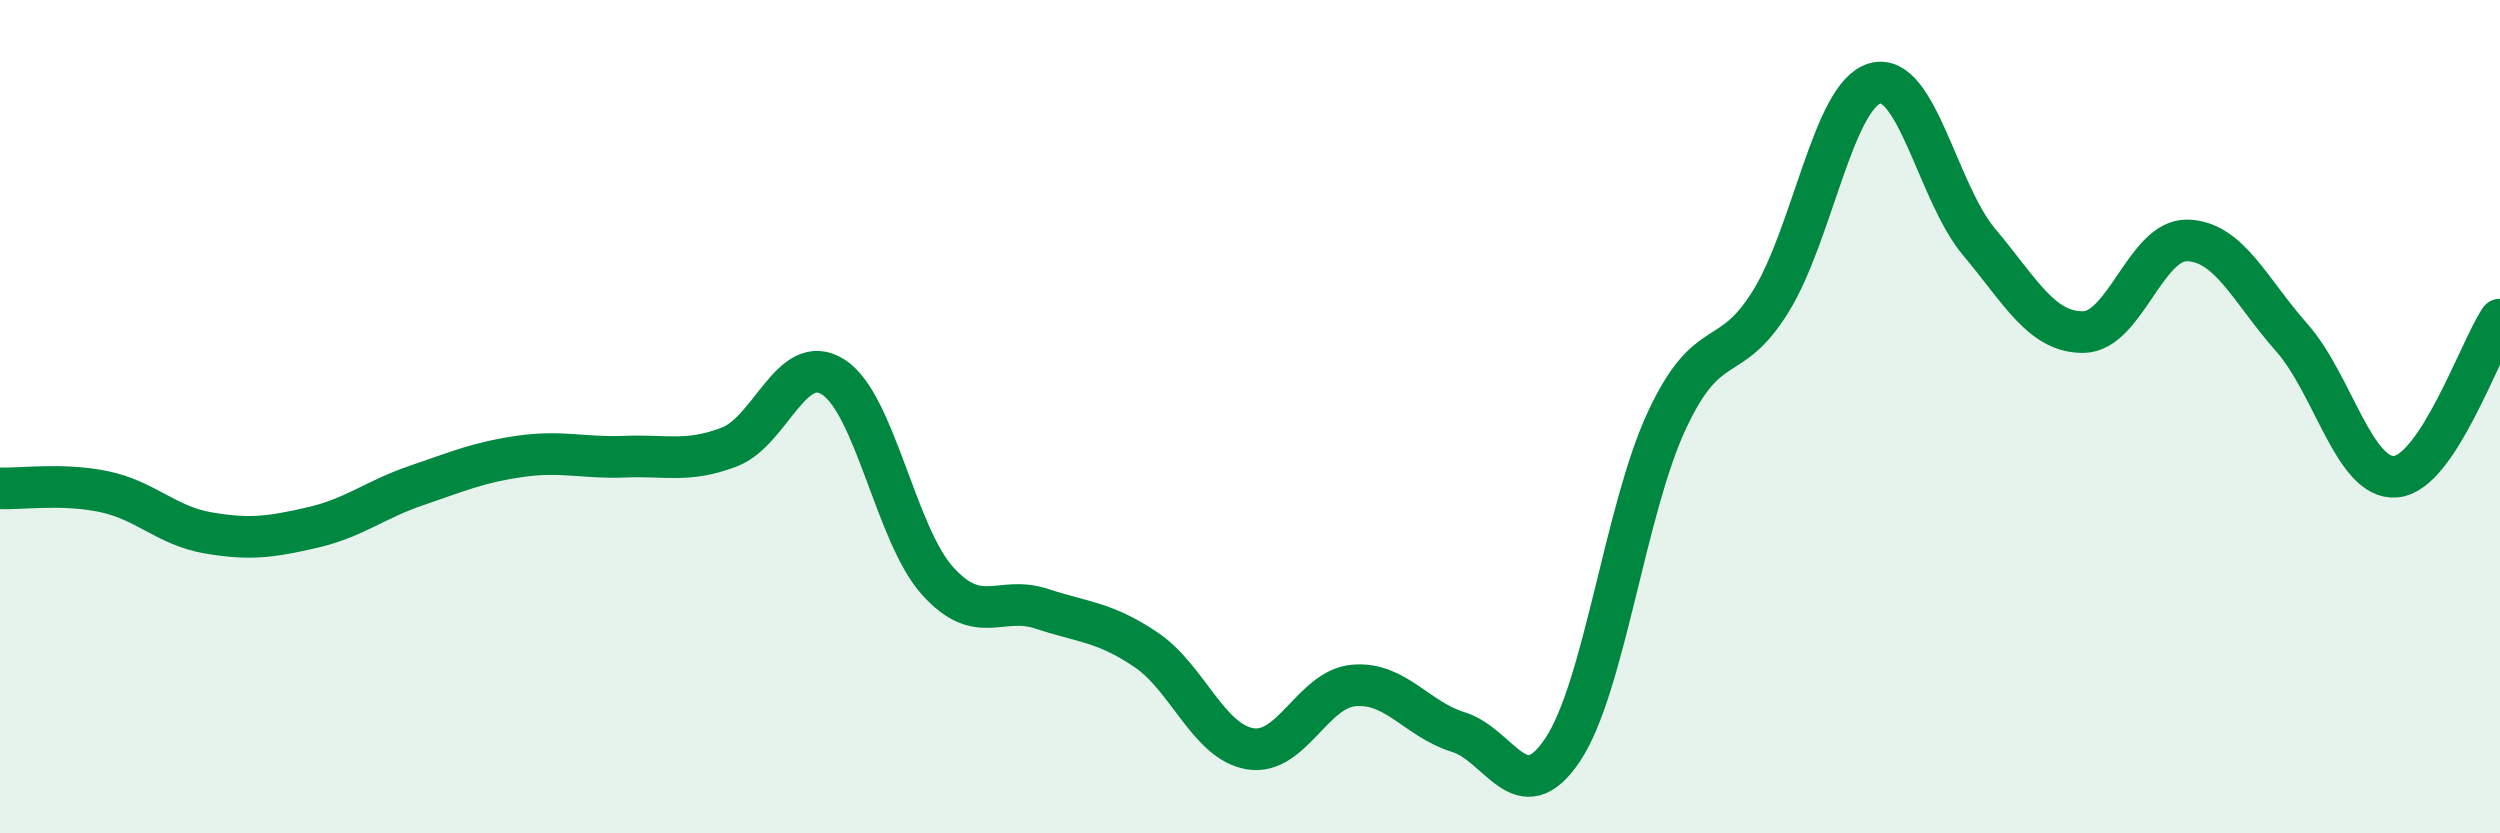 
    <svg width="60" height="20" viewBox="0 0 60 20" xmlns="http://www.w3.org/2000/svg">
      <path
        d="M 0,11.72 C 0.5,11.74 1.5,11.59 2.5,11.8 C 3.5,12.01 4,12.62 5,12.79 C 6,12.96 6.5,12.89 7.5,12.66 C 8.5,12.43 9,11.99 10,11.65 C 11,11.31 11.5,11.09 12.5,10.95 C 13.5,10.81 14,11 15,10.96 C 16,10.92 16.5,11.11 17.5,10.73 C 18.5,10.35 19,8.41 20,9.05 C 21,9.69 21.5,12.83 22.5,13.94 C 23.5,15.05 24,14.28 25,14.61 C 26,14.94 26.5,14.92 27.5,15.59 C 28.5,16.26 29,17.8 30,17.97 C 31,18.14 31.5,16.53 32.5,16.45 C 33.5,16.37 34,17.26 35,17.57 C 36,17.88 36.5,19.49 37.5,18 C 38.5,16.51 39,12.25 40,10.1 C 41,7.95 41.5,8.85 42.5,7.23 C 43.5,5.61 44,2.28 45,2 C 46,1.72 46.5,4.62 47.5,5.81 C 48.5,7 49,7.98 50,7.97 C 51,7.96 51.5,5.74 52.5,5.77 C 53.5,5.8 54,6.97 55,8.1 C 56,9.23 56.5,11.53 57.5,11.44 C 58.5,11.35 59.5,8.42 60,7.67L60 20L0 20Z"
        fill="#008740"
        opacity="0.1"
        stroke-linecap="round"
        stroke-linejoin="round"
      />
      <path
        d="M 0,11.72 C 0.5,11.74 1.5,11.59 2.5,11.8 C 3.5,12.01 4,12.62 5,12.79 C 6,12.96 6.5,12.89 7.5,12.66 C 8.5,12.43 9,11.99 10,11.65 C 11,11.31 11.5,11.09 12.5,10.95 C 13.5,10.81 14,11 15,10.96 C 16,10.92 16.5,11.11 17.5,10.73 C 18.5,10.35 19,8.41 20,9.05 C 21,9.69 21.5,12.83 22.5,13.94 C 23.5,15.05 24,14.28 25,14.61 C 26,14.94 26.5,14.92 27.5,15.59 C 28.5,16.26 29,17.8 30,17.97 C 31,18.14 31.5,16.53 32.5,16.45 C 33.5,16.37 34,17.26 35,17.57 C 36,17.88 36.5,19.49 37.5,18 C 38.5,16.51 39,12.25 40,10.1 C 41,7.95 41.5,8.85 42.5,7.23 C 43.5,5.61 44,2.28 45,2 C 46,1.72 46.5,4.62 47.5,5.81 C 48.5,7 49,7.98 50,7.97 C 51,7.96 51.5,5.74 52.5,5.77 C 53.5,5.8 54,6.97 55,8.1 C 56,9.23 56.5,11.53 57.5,11.44 C 58.5,11.35 59.5,8.42 60,7.67"
        stroke="#008740"
        stroke-width="1"
        fill="none"
        stroke-linecap="round"
        stroke-linejoin="round"
      />
    </svg>
  